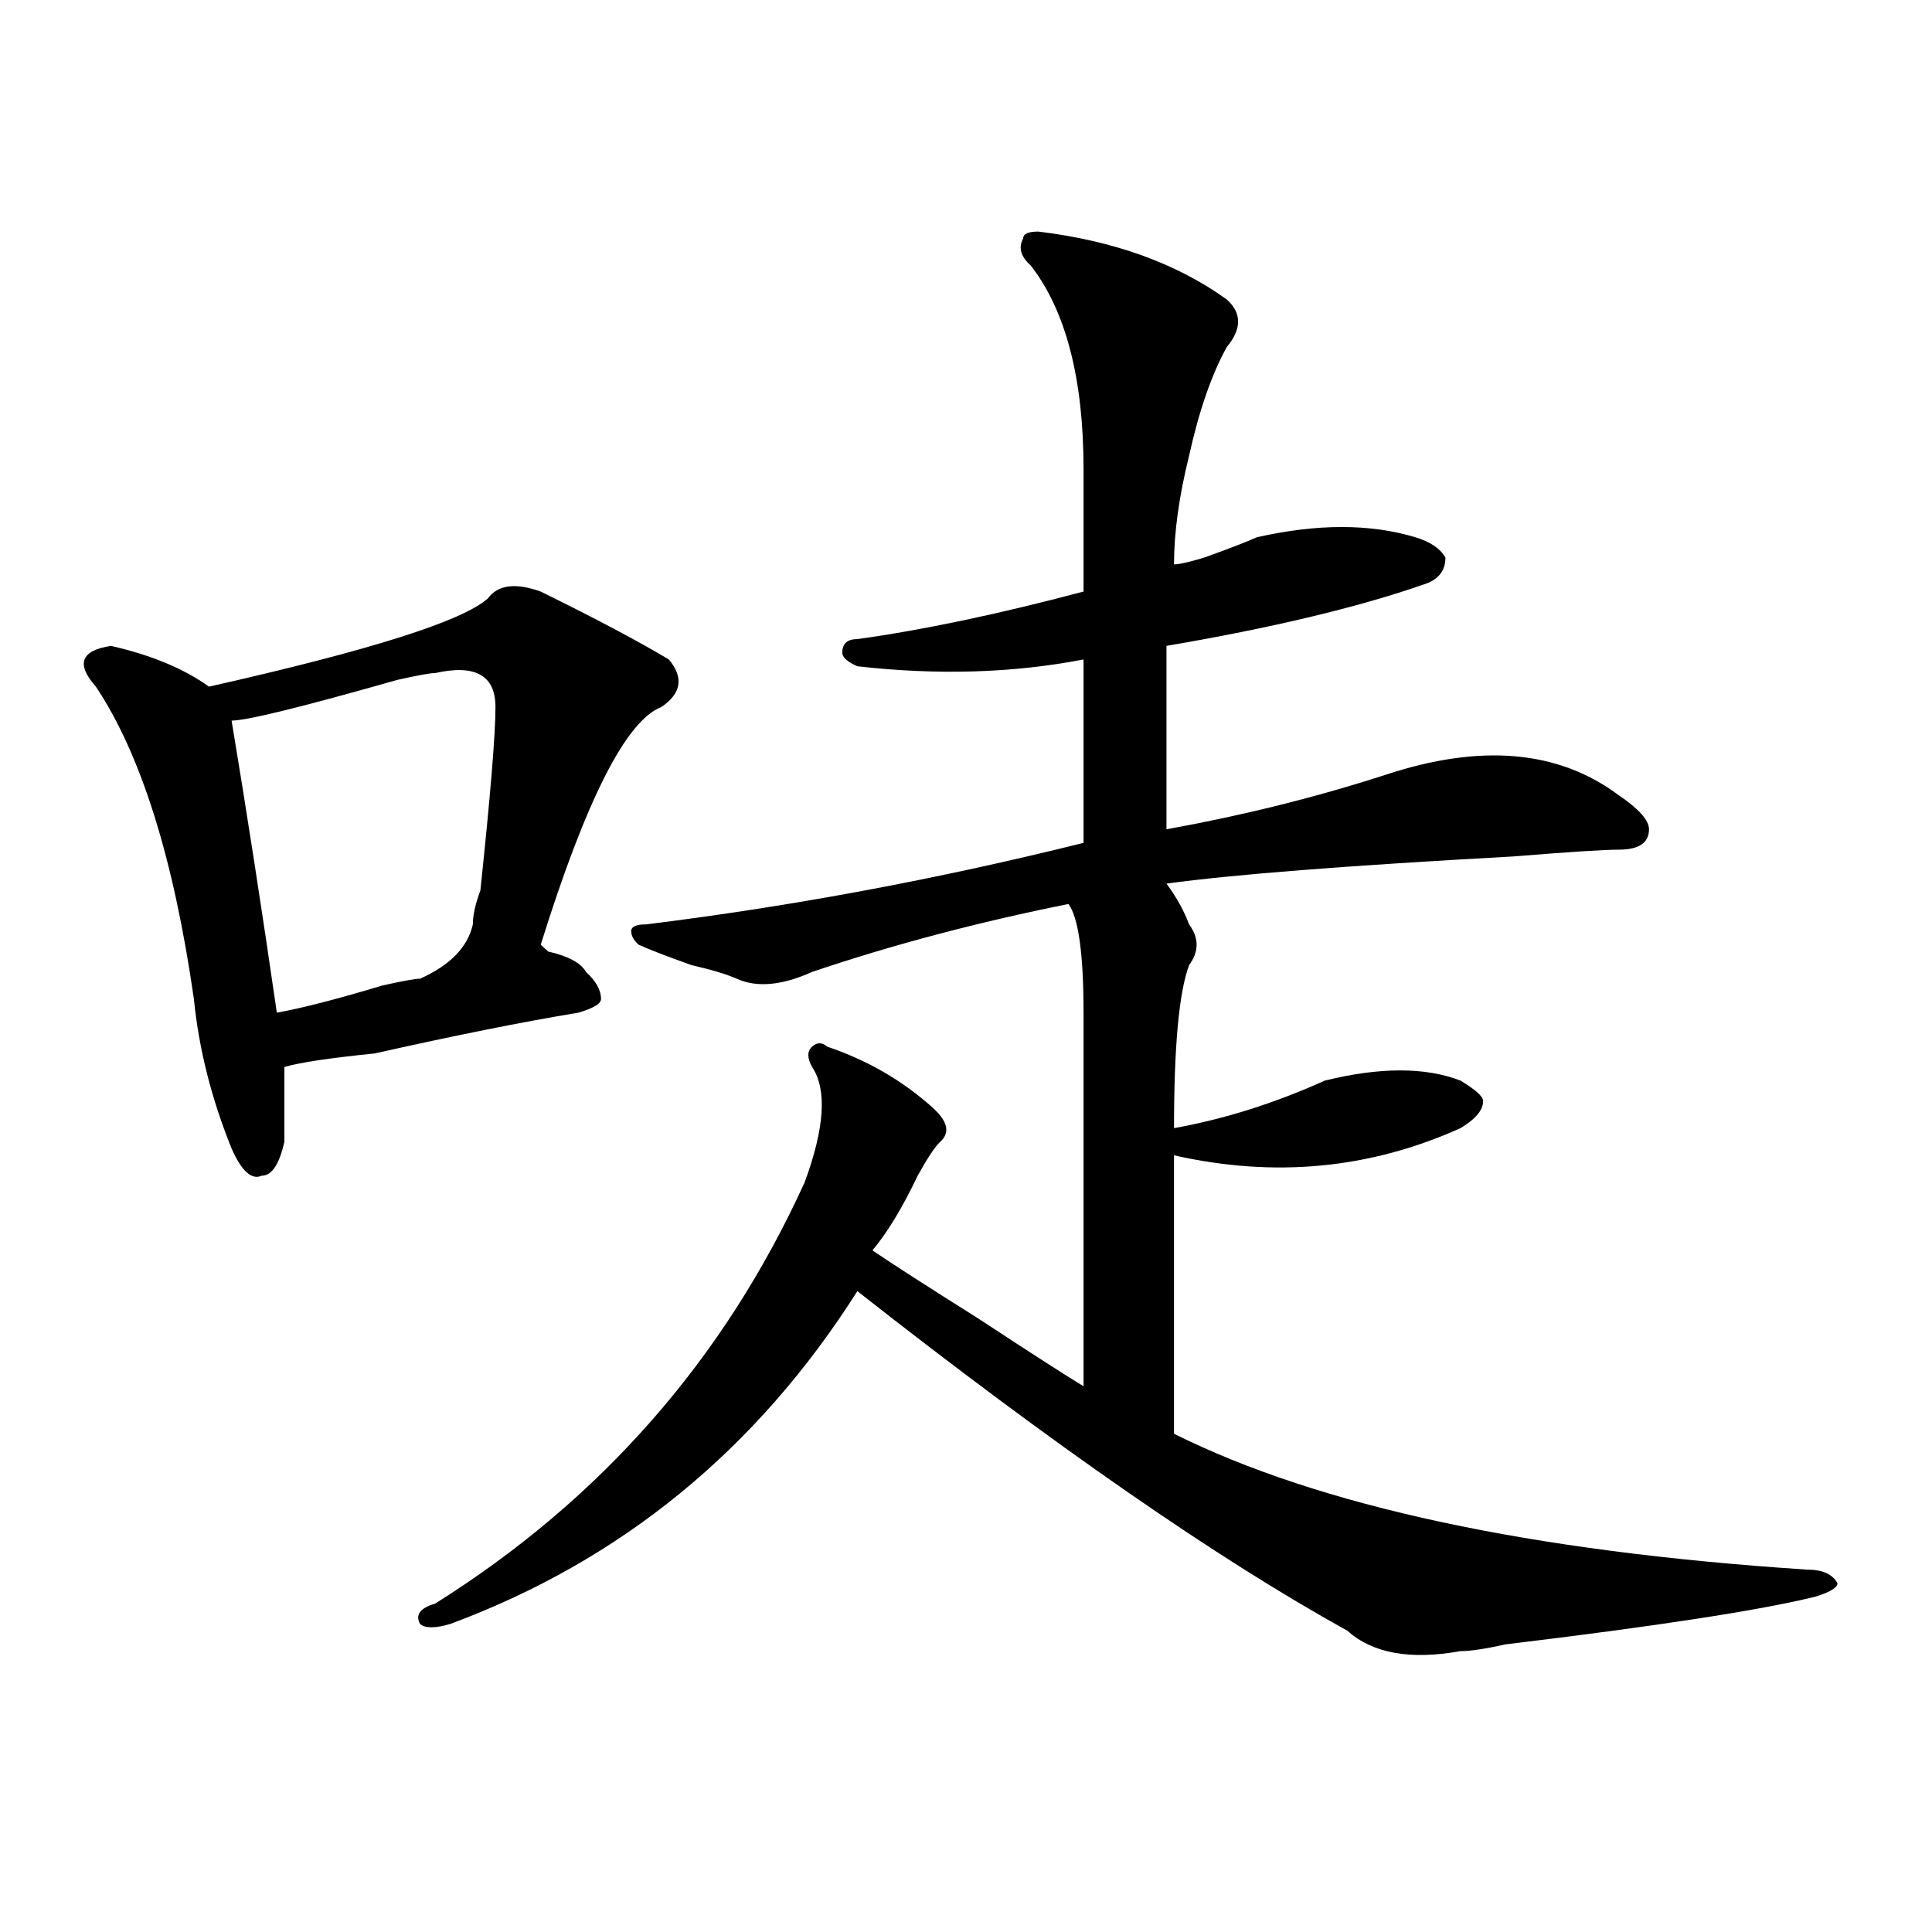 <?xml version="1.0" encoding="utf-8"?>
<!-- Generator: Adobe Illustrator 16.0.0, SVG Export Plug-In . SVG Version: 6.00 Build 0)  -->
<!DOCTYPE svg PUBLIC "-//W3C//DTD SVG 1.1//EN" "http://www.w3.org/Graphics/SVG/1.1/DTD/svg11.dtd">
<svg version="1.1" id="图层_1" xmlns="http://www.w3.org/2000/svg" xmlns:xlink="http://www.w3.org/1999/xlink" x="0px" y="0px"
	 width="1000px" height="1000px" viewBox="0 0 1000 1000" enable-background="new 0 0 1000 1000" xml:space="preserve">
<path d="M279.871,306.188c28.597,14.063,50.73,25.817,66.34,35.156c7.805,9.394,6.463,17.578-3.902,24.609
	c-18.231,7.031-39.023,48.065-62.438,123.047l3.902,3.516c10.366,2.362,16.89,5.878,19.512,10.547
	c5.183,4.724,7.805,9.394,7.805,14.063c0,2.362-3.902,4.724-11.707,7.031c-28.657,4.724-63.778,11.755-105.363,21.094
	c-23.414,2.362-39.023,4.724-46.828,7.031c0,9.394,0,22.302,0,38.672c-2.622,11.755-6.524,17.578-11.707,17.578
	c-5.243,2.362-10.427-2.308-15.609-14.063c-10.427-25.763-16.95-51.526-19.512-77.344c-10.427-72.62-27.316-126.563-50.73-161.719
	c-10.427-11.7-7.805-18.731,7.805-21.094c20.792,4.724,37.683,11.755,50.73,21.094c83.229-18.731,131.339-33.948,144.387-45.703
	C257.737,302.672,266.823,301.519,279.871,306.188z M225.238,348.375c-2.622,0-9.146,1.208-19.512,3.516
	c-49.45,14.063-78.047,21.094-85.852,21.094c7.805,46.911,15.609,97.284,23.414,151.172c12.987-2.308,31.219-7.031,54.633-14.063
	c10.366-2.308,16.89-3.516,19.512-3.516c15.609-7.031,24.694-16.37,27.316-28.125c0-4.669,1.28-10.547,3.902-17.578
	c5.183-49.219,7.805-80.859,7.805-94.922C256.457,349.583,246.03,343.706,225.238,348.375z M537.426,119.859
	c39.023,4.724,71.522,16.424,97.559,35.156c7.805,7.031,7.805,15.271,0,24.609c-7.805,14.063-14.329,32.849-19.512,56.25
	c-5.244,21.094-7.805,39.88-7.805,56.25c2.561,0,7.805-1.153,15.609-3.516c12.987-4.669,22.072-8.185,27.316-10.547
	c31.219-7.031,58.535-7.031,81.949,0c7.805,2.362,12.987,5.878,15.609,10.547c0,7.031-3.902,11.755-11.707,14.063
	c-33.841,11.755-78.047,22.302-132.68,31.641v94.922c39.023-7.031,76.705-16.37,113.168-28.125
	c49.389-16.37,89.754-12.854,120.973,10.547c10.365,7.031,15.609,12.909,15.609,17.578c0,7.031-5.244,10.547-15.609,10.547
	c-7.805,0-26.036,1.208-54.633,3.516c-85.852,4.724-145.729,9.394-179.508,14.063c5.183,7.031,9.085,14.063,11.707,21.094
	c5.183,7.031,5.183,14.063,0,21.094c-5.244,14.063-7.805,42.188-7.805,84.375c25.975-4.669,52.011-12.854,78.047-24.609
	c28.597-7.031,52.011-7.031,70.242,0c7.805,4.724,11.707,8.239,11.707,10.547c0,4.724-3.902,9.394-11.707,14.063
	c-46.828,21.094-96.278,25.817-148.289,14.063c0,46.911,0,94.922,0,144.141c75.425,37.519,184.69,60.974,327.797,70.313
	c7.805,0,12.987,2.307,15.609,7.031c0,2.307-3.902,4.669-11.707,7.031c-28.658,7.031-81.949,15.216-159.996,24.609
	c-10.427,2.307-18.231,3.516-23.414,3.516c-26.036,4.669-45.548,1.153-58.535-10.547C629.74,806.614,545.23,748.003,443.77,668.297
	c-52.072,82.067-122.313,139.472-210.727,172.266c-7.805,2.307-13.048,2.307-15.609,0c-2.622-4.725,0-8.24,7.805-10.547
	c85.852-53.888,149.569-126.563,191.215-217.969c10.365-28.125,11.707-48.011,3.902-59.766c-2.622-4.669-2.622-8.185,0-10.547
	c2.561-2.308,5.183-2.308,7.805,0c20.792,7.031,39.023,17.578,54.633,31.641c7.805,7.031,9.085,12.909,3.902,17.578
	c-2.622,2.362-6.524,8.239-11.707,17.578c-7.805,16.425-15.609,29.333-23.414,38.672c10.365,7.031,28.597,18.786,54.633,35.156
	c28.597,18.786,46.828,30.487,54.633,35.156c0-37.464,0-101.953,0-193.359c0-30.433-2.622-49.219-7.805-56.25
	c-46.828,9.394-91.096,21.094-132.68,35.156c-15.609,7.031-28.658,8.239-39.023,3.516c-5.244-2.308-13.049-4.669-23.414-7.031
	c-13.049-4.669-22.134-8.185-27.316-10.547c-2.622-2.308-3.902-4.669-3.902-7.031c0-2.308,2.562-3.516,7.805-3.516
	c75.425-9.339,150.85-23.401,226.336-42.188v-94.922c-36.463,7.031-75.486,8.239-117.07,3.516c-5.244-2.308-7.805-4.669-7.805-7.031
	c0-4.669,2.561-7.031,7.805-7.031c33.779-4.669,72.803-12.854,117.07-24.609c0-18.731,0-39.825,0-63.281
	c0-46.856-9.146-82.013-27.316-105.469c-5.244-4.669-6.524-9.339-3.902-14.063C529.621,121.067,532.182,119.859,537.426,119.859z"/>
</svg>
